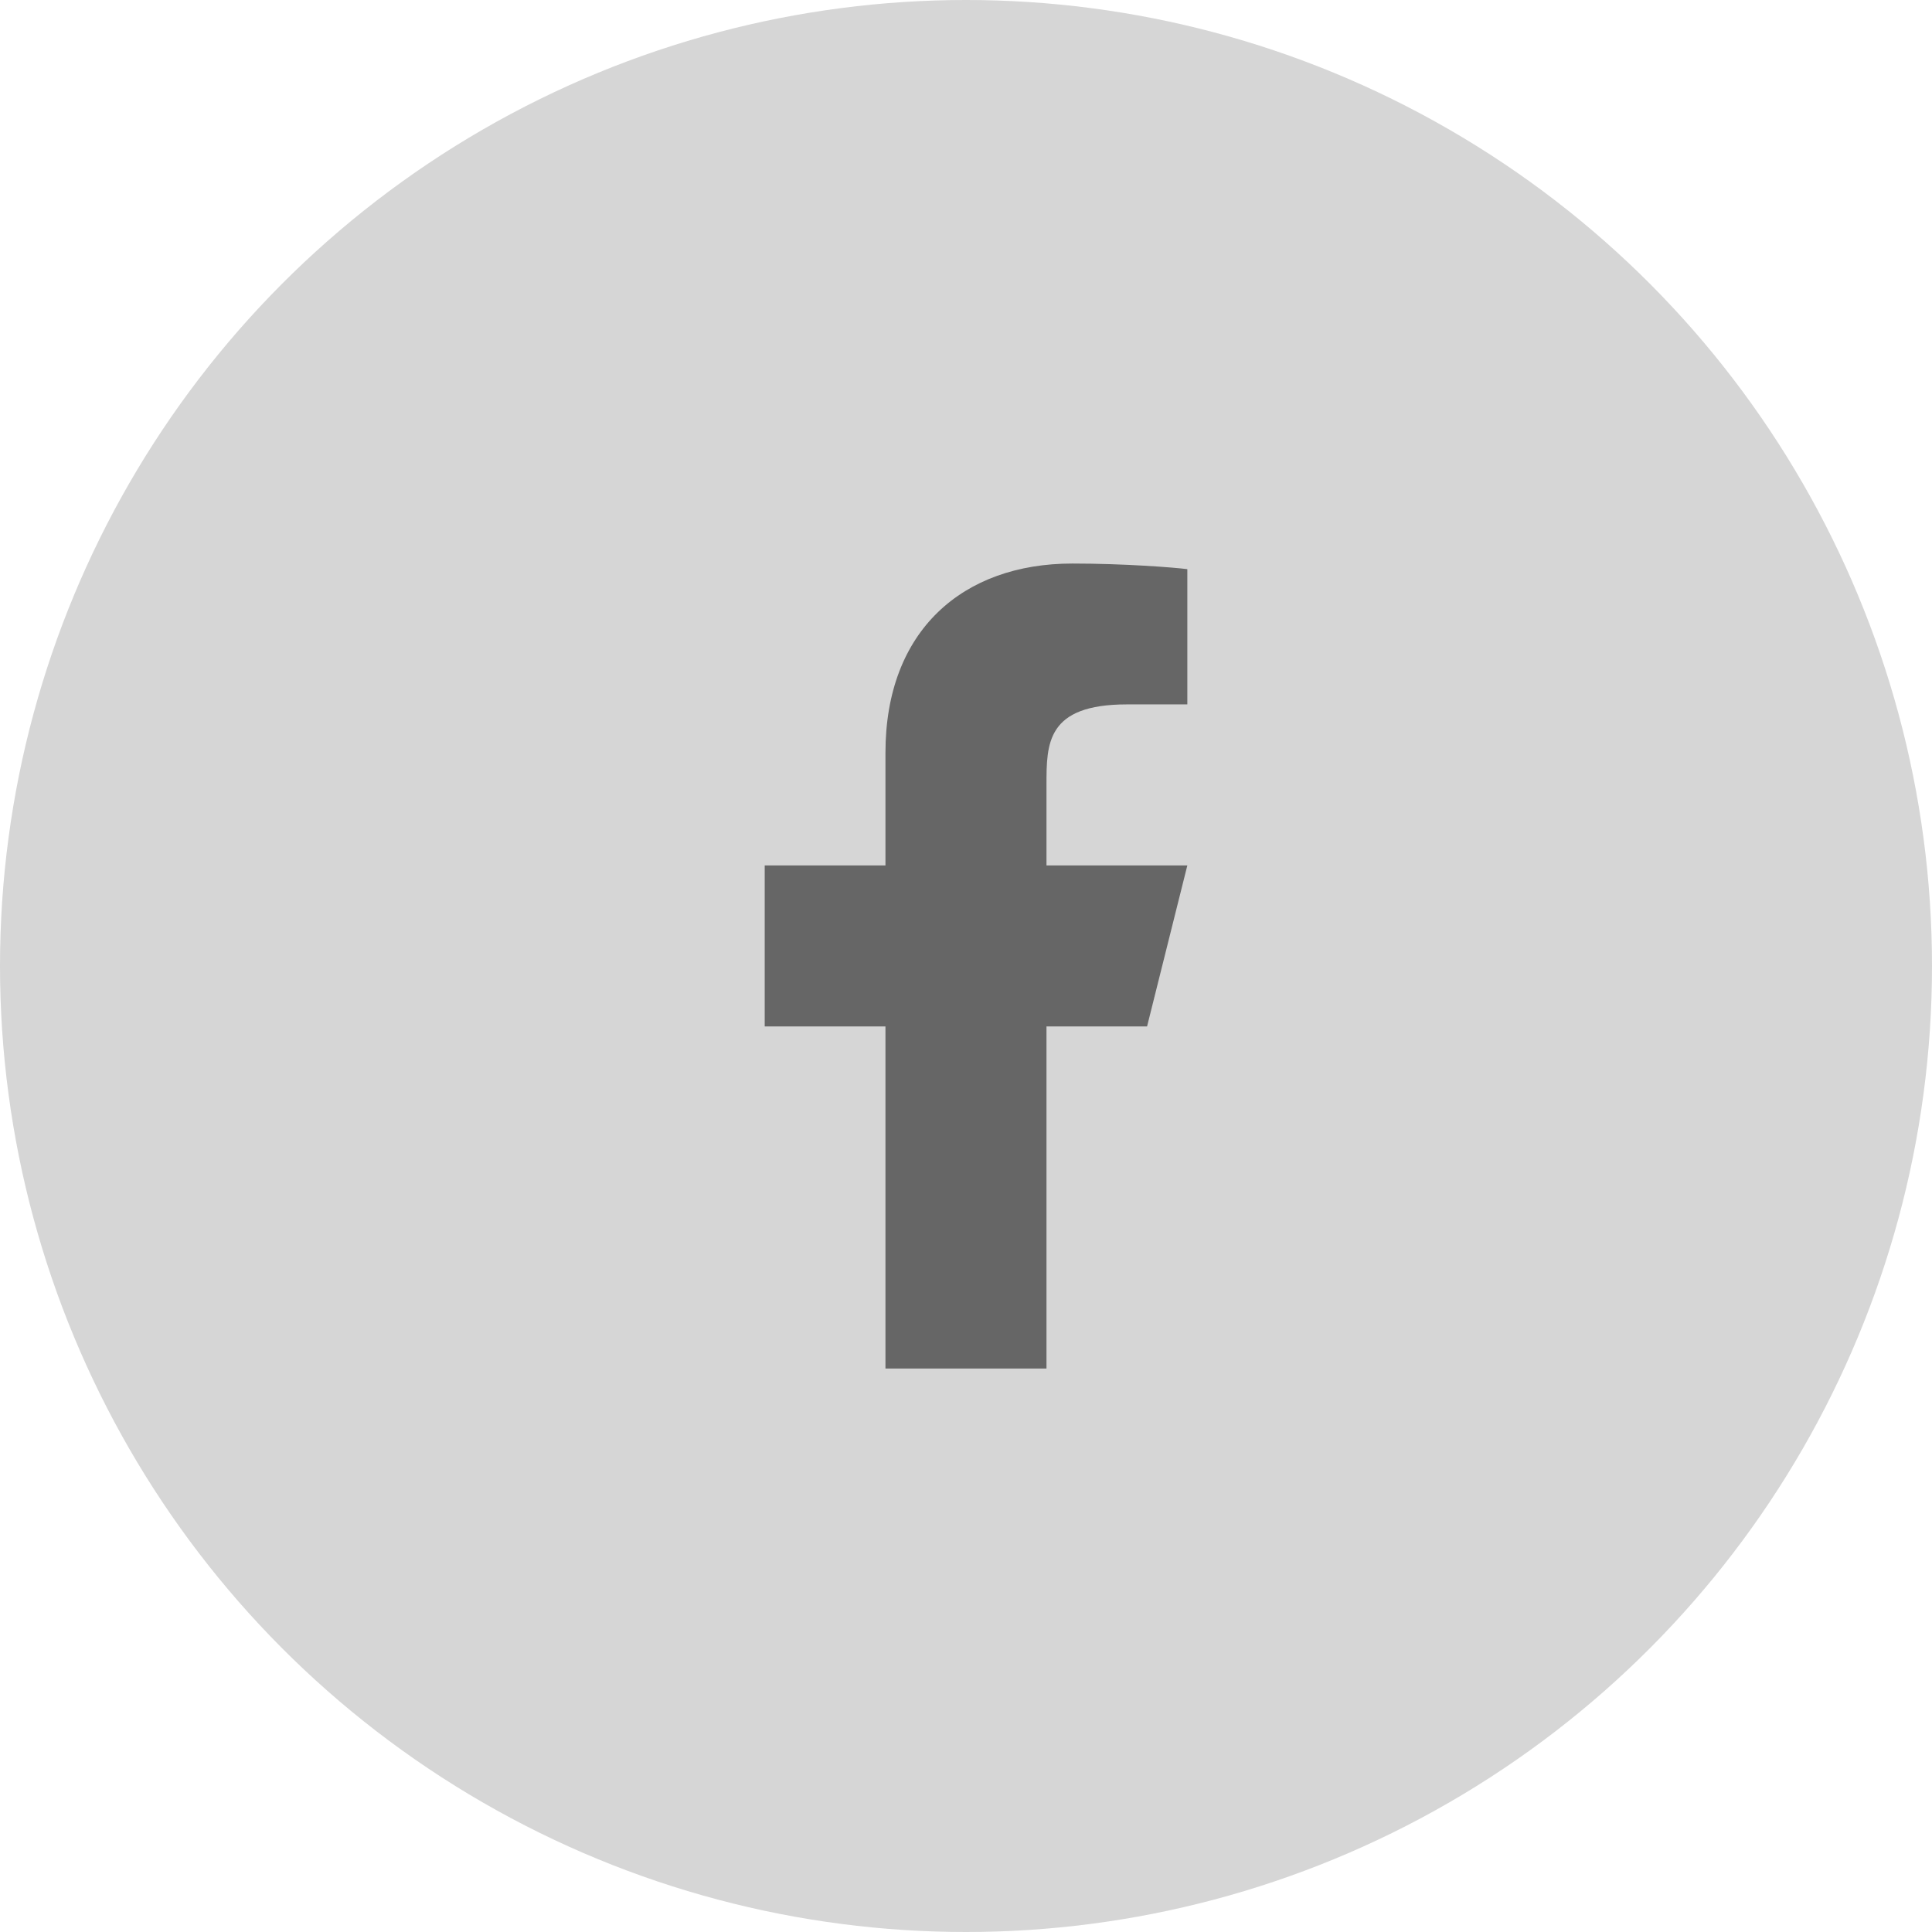 <svg width="32" height="32" viewBox="0 0 32 32" fill="none" xmlns="http://www.w3.org/2000/svg">
<circle cx="16" cy="16" r="16" fill="#D6D6D6"/>
<g clip-path="url(#clip0_784_17236)">
<path d="M17.333 17.001H18.999L19.666 14.334H17.333V13.001C17.333 12.314 17.333 11.667 18.666 11.667H19.666V9.427C19.449 9.399 18.628 9.334 17.761 9.334C15.951 9.334 14.666 10.439 14.666 12.467V14.334H12.666V17.001H14.666V22.667H17.333V17.001Z" fill="#666666"/>
</g>
<defs>
<clipPath id="clip0_784_17236">
<rect width="16" height="16" fill="white" transform="translate(8 8)"/>
</clipPath>
</defs>
</svg>
